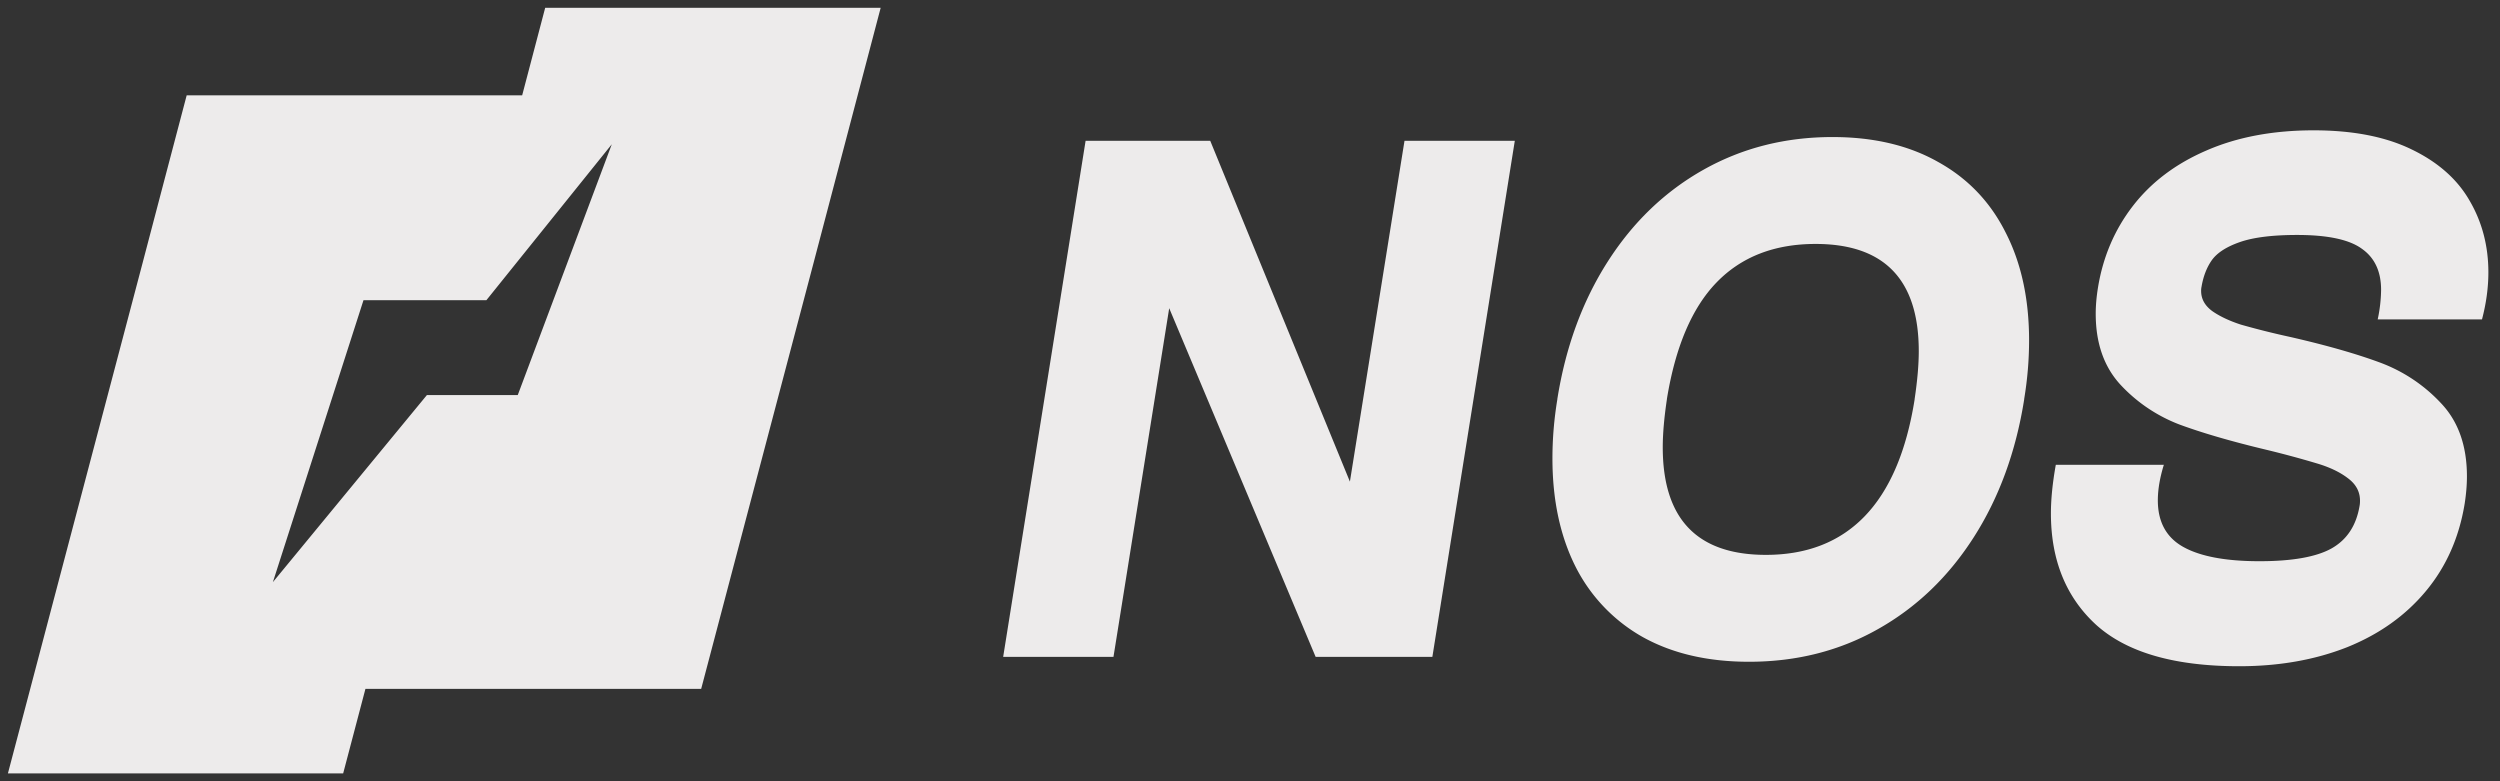 <svg xmlns="http://www.w3.org/2000/svg" width="128" height="40" fill="none"><rect width="100%" height="100%" fill="#333333" stroke="none"/><path fill="#EDEBEB" d="m61.964 7.209 7.151 17.45 2.795-17.45h5.648l-4.222 26.424h-5.975L59.863 15.78 57.01 33.633h-5.648l4.221-26.424h6.38ZM89.547 33.882c-2.107 0-3.919-.421-5.435-1.263a8.551 8.551 0 0 1-3.45-3.617c-.785-1.569-1.177-3.412-1.177-5.53 0-1.007.084-2.015.251-3.023v-.019c.424-2.666 1.285-5.013 2.583-7.041 1.298-2.028 2.936-3.597 4.915-4.707 1.98-1.11 4.177-1.665 6.593-1.665 2.107 0 3.913.428 5.416 1.282 1.517.842 2.667 2.048 3.451 3.617.796 1.556 1.195 3.393 1.195 5.51 0 .995-.084 1.997-.251 3.004v.02c-.424 2.678-1.285 5.032-2.583 7.06-1.298 2.028-2.936 3.597-4.915 4.707-1.966 1.11-4.164 1.665-6.593 1.665Zm-4.202-13.433c-.141.944-.212 1.76-.212 2.45 0 3.673 1.76 5.51 5.282 5.51 2.095 0 3.778-.657 5.05-1.97 1.285-1.327 2.14-3.324 2.564-5.99v-.019c.141-.944.212-1.76.212-2.449 0-3.66-1.76-5.491-5.282-5.491-2.107 0-3.797.656-5.07 1.97-1.259 1.301-2.107 3.291-2.544 5.97v.02ZM114.645 34.111c-3.303 0-5.738-.701-7.306-2.105-1.555-1.416-2.332-3.323-2.332-5.72 0-.728.083-1.557.25-2.488h5.532c-.205.663-.308 1.27-.308 1.818 0 1.11.437 1.907 1.311 2.391.874.485 2.172.727 3.894.727 1.67 0 2.897-.216 3.681-.65.797-.447 1.279-1.18 1.446-2.2.013-.064.019-.147.019-.25 0-.459-.205-.841-.617-1.147-.398-.306-.912-.555-1.542-.746a50.219 50.219 0 0 0-2.621-.709c-1.812-.433-3.303-.867-4.472-1.3a8.028 8.028 0 0 1-3.007-2.029c-.848-.918-1.272-2.13-1.272-3.635 0-.421.038-.868.115-1.34.257-1.582.855-2.978 1.793-4.19.938-1.212 2.191-2.156 3.759-2.832 1.58-.689 3.411-1.033 5.493-1.033 2.005 0 3.676.325 5.012.976 1.349.65 2.339 1.524 2.968 2.621.643 1.097.964 2.322.964 3.674 0 .778-.109 1.582-.327 2.41h-5.34a7.547 7.547 0 0 0 .174-1.51c0-.945-.328-1.646-.983-2.106-.643-.472-1.748-.708-3.316-.708-1.259 0-2.236.122-2.93.364s-1.176.555-1.445.938c-.257.37-.431.822-.521 1.358a.897.897 0 0 0-.019.21c0 .409.193.753.578 1.034.386.268.874.497 1.465.689a41.55 41.55 0 0 0 2.525.631c1.838.42 3.361.855 4.569 1.301a8.12 8.12 0 0 1 3.142 2.086c.886.93 1.33 2.181 1.33 3.75 0 .434-.039.9-.116 1.397-.283 1.735-.945 3.227-1.986 4.477-1.04 1.25-2.383 2.207-4.028 2.87-1.645.65-3.489.976-5.532.976ZM27.913.401l-1.178 4.48H9.558L8.379 9.358l-1.09 4.15-3.46 13.108-1.142 4.328-1.14 4.327-1.142 4.327H17.57l1.14-4.327H35.9l1.141-4.327 1.141-4.328 3.46-13.108 1.091-4.15 1.179-4.479L45.09.401H27.901h.012Zm-1.416 19.827h-4.64l-7.886 9.578 4.64-14.437h6.293l6.42-7.983-4.815 12.842h-.012Z"/></svg>